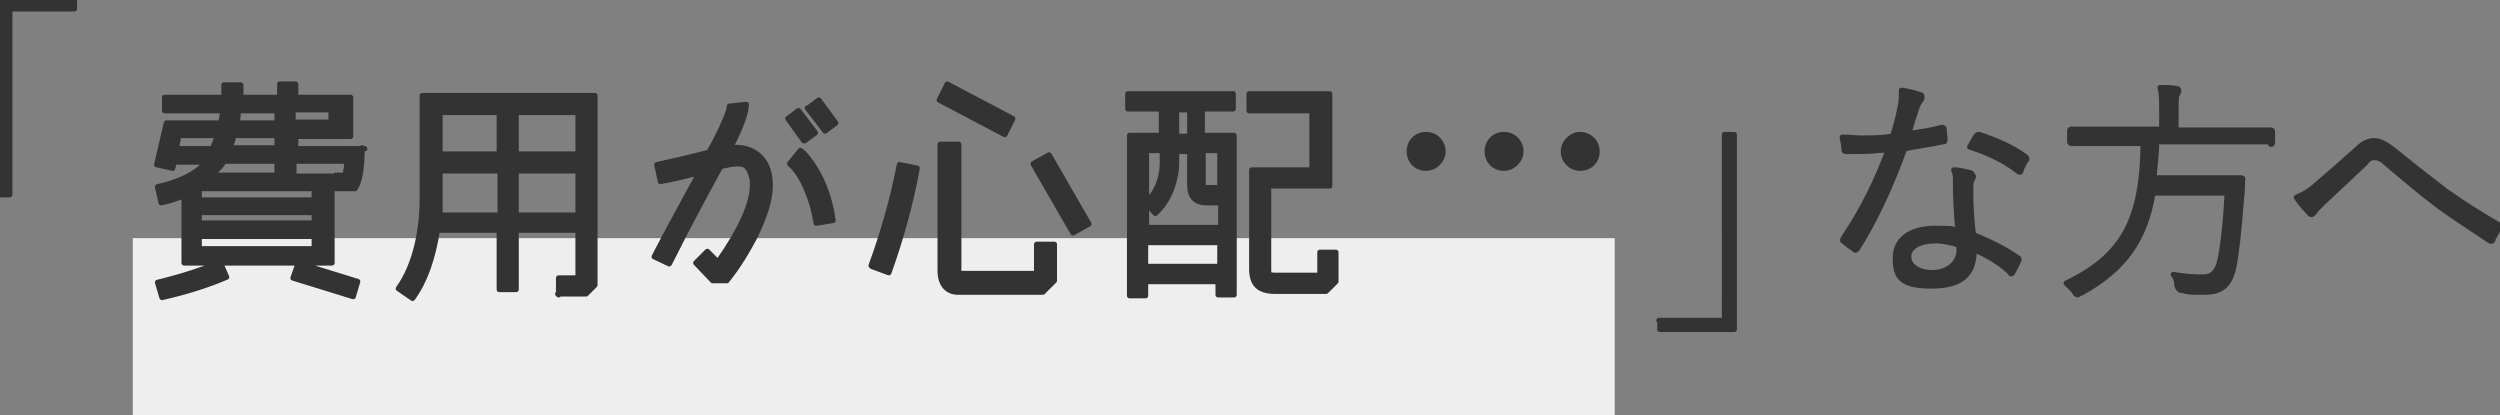 <?xml version="1.0" encoding="UTF-8"?>
<svg id="_レイヤー_2" data-name=" レイヤー 2" xmlns="http://www.w3.org/2000/svg" version="1.1" viewBox="0 0 282.4 46.9">
  <rect x="0" y="0" width="282.4" height="46.9" fill="#808080" stroke="none"/>
  <defs>
    <style>
      .cls-1 {
        fill: #eee;
        stroke-width: 0px;
      }

      .cls-1, .cls-2 {
        fill-rule: evenodd;
      }

      .cls-2 {
        fill: #333;
        stroke: #333;
        stroke-linecap: round;
        stroke-linejoin: round;
        stroke-width: .6px;
      }
    </style>
  </defs>
  <g id="_レイヤー_1-2" data-name=" レイヤー 1-2">
    <path class="cls-1" d="M15,26.9h167.4v20H15v-20Z"/>
    <path class="cls-2" d="M281.6,27.1c-.1.2-.3.2-.5,0-1.5-1-3.8-2.5-5.6-3.8-2-1.5-4-3.2-5.9-4.8-.5-.5-.9-.7-1.4-.7s-.7.2-1.1.7c-1.6,1.5-3.5,3.3-4.8,4.5-.4.4-.7.7-.9,1-.2.3-.4.3-.6,0-.4-.4-1-1.1-1.4-1.7.7-.3,1.3-.6,2-1.2,1.3-1.1,3-2.6,4.8-4.2.8-.8,1.4-1,2-1s1.2.3,2,.9c2.1,1.7,4,3.2,6.1,4.8,2,1.4,3.7,2.5,5.8,3.7.2.1.2.2.2.3-.2.5-.5,1.1-.8,1.5h0ZM256.4,16h-12.8c0,1.5-.2,2.8-.3,4.1h9.8c.2,0,.3,0,.2.3,0,.6,0,1.2-.1,1.9-.3,4-.6,6.5-.9,8-.5,2-1.4,2.7-3.3,2.7s-1.6,0-2.5-.2c-.3,0-.5-.2-.6-.6,0-.5-.2-1-.4-1.2,1.5.3,2.8.3,3.4.3,1,0,1.5-.6,1.8-1.6.4-1.6.7-4.4.9-7.9h-8.4c-.9,5.3-3.2,8.6-8.1,11.3-.2,0-.3.2-.4.2s-.3-.1-.4-.4c-.2-.3-.6-.6-.9-.9,6.4-3.1,8.6-7.1,8.7-15.8h-8.1s-.2,0-.2-.2v-1.2c0-.1,0-.2.2-.2h10.2v-2c0-1.4,0-2.1-.2-2.7.6,0,1.3,0,1.8.1.2,0,.3.1.3.2,0,.2,0,.3-.2.5-.1.3-.1.7-.1,1.9v2.1h10.7c.1,0,.2,0,.2.2v1.2c0,.1,0,.2-.2.2h0v-.3s-.1,0-.1,0ZM228.3,19.3c-.1.2-.2.2-.4,0-1.5-1.2-3.5-2.1-5.4-2.7.3-.5.5-.9.7-1.2.1-.2.2-.2.4-.2,1.8.6,3.7,1.4,5.2,2.5.2.2.2.3,0,.5-.2.3-.4.8-.6,1.1h.1ZM222.9,19.9c0,.1,0,.2-.2.5-.1.3-.1.7-.1,1.2,0,1.6.1,3.2.3,4.9,1.9.8,3.4,1.5,5,2.6.2.1.2.2.1.4-.1.3-.4.8-.6,1.2s-.3.2-.4,0c-1.2-1.1-2.6-1.9-4-2.5,0,2.7-1.3,4.1-4.8,4.1s-4.1-1-4.1-3.2,1.9-3.3,4.5-3.3,1.8.1,2.6.3c-.2-1.6-.3-3.8-.3-5.2s0-1-.2-1.7c.7,0,1.2.2,1.8.3.2,0,.3.2.3.3h0ZM221.3,27.7c-.8-.3-1.8-.5-2.6-.5-2.1,0-3.1.8-3.1,1.8s1,1.8,2.7,1.8,3-1.1,3-2.5,0-.5,0-.6h0ZM215.1,16.9c-1.5,4.2-3.4,8.2-5.3,11.2-.1.2-.3.2-.4,0-.4-.2-.8-.6-1.1-.8-.2-.1-.2-.2,0-.5,2.2-3.3,3.7-6.4,5-9.9-1.1.1-2.2.2-3.3.2h-1.4c-.2,0-.3,0-.3-.3s-.1-.8-.2-1.3c.9,0,1.5.1,2.1.1,1.2,0,2.3,0,3.6-.2.3-1,.6-2,.8-3.1.2-.8.2-1.3.2-2.1.8.1,1.5.3,2.1.5.2,0,.2.2.2.3s0,.2-.2.4c-.1.2-.2.3-.4.8-.3.9-.6,1.9-.9,2.9,1.2-.2,2.3-.3,3.7-.7.2,0,.3,0,.3.2,0,.3.1.8.1,1.1s0,.3-.2.3c-1.4.3-2.9.5-4.4.8h0ZM187.4,36.2h7.4V15.2h1.1v22h-8.4v-1h-.1ZM178.5,19c-1.1,0-1.9-.9-1.9-1.9s.9-1.9,1.9-1.9,1.9.8,1.9,1.9-.8,1.9-1.9,1.9ZM169.9,19c-1.1,0-1.9-.8-1.9-1.9s.8-1.9,1.9-1.9,1.9.9,1.9,1.9-.9,1.9-1.9,1.9ZM161.1,19c-1.1,0-1.9-.8-1.9-1.9s.8-1.9,1.9-1.9,1.9.9,1.9,1.9-.9,1.9-1.9,1.9ZM144,32.9c-1.8,0-2.6-.8-2.6-2.5v-11.2h6.8v-6.7h-7.1v-1.9h9.1v10.4h-6.9v9.4c0,.6,0,.7.8.7h5v-2.6h1.8v3.3l-1.1,1.1s-5.8,0-5.8,0ZM137.8,31.8h-8.4v1.6h-1.8V15.3h3.6v-3h-3.8v-1.7h11.9v1.7h-3.5v3h3.6v18h-1.8v-1.5h.2ZM131.3,17h-1.8v5.8c1-.9,1.8-2.4,1.8-4.5v-1.3ZM134.4,12.4h-1.5v3h1.5v-3ZM137.8,17h-1.9v3.8c0,.3.1.4.4.4h1.5v-4.2ZM137.8,22.9h-1.5c-1.3,0-1.9-.7-1.9-2v-3.8h-1.5v1.3c0,2-.9,4.4-2.4,5.7l-1-1.1v2.7h8.4v-2.8h-.1ZM137.8,27.4h-8.4v2.7h8.4v-2.7ZM116.7,18.5l1.8-1,4.5,7.8-1.8,1-4.5-7.8ZM106.1,11.3l.9-1.8,7.4,3.9-.9,1.8-7.4-3.9h0ZM98.4,30c1.3-3.5,2.5-7.7,3.2-11.4l2,.4c-.7,3.9-1.8,7.9-3.2,11.8l-1.9-.7h0ZM91.3,12.2l1.2-.9,1.9,2.6-1.2.9-2-2.6h0ZM90.8,15.9l-1.8-2.5,1.2-.9,1.9,2.5-1.2.9h0ZM81.9,31.7h-1.4l-1.9-2,1.3-1.3,1.2,1.2c2.6-3.7,3.9-6.6,3.9-8.7s0-.5,0-.6c-.2-.8-.4-1.3-.8-1.6-.3-.2-.6-.2-1-.2s-.9.1-1.8.3c-1.3,2.4-3.3,6-5.8,11l-1.7-.8c.5-1,2.2-4.2,5.1-9.5-1.9.5-3.3.8-4.4,1l-.4-1.9c1.3-.3,3.3-.7,5.9-1.4,1.6-2.9,2.3-4.7,2.3-5.2l1.9-.2c0,.8-.5,2.4-1.8,4.9,1-.1,1.9,0,2.7.5,1.2.7,1.8,2,1.8,3.7s-.6,3.5-1.7,5.8c-.9,1.7-1.9,3.4-3.2,5h-.2ZM63.1,33.3v-1.9h2.2v-5.4h-7v6.7h-1.9v-6.7h-7c-.5,3.2-1.4,5.8-2.8,7.7l-1.6-1.1c2-2.8,2.7-6.8,2.7-10.1v-11.7h19.5v21.4l-1,1h-3.2.1ZM56.4,12.7h-6.7v4.7h6.7v-4.7ZM56.4,19.3h-6.7v5h6.8v-5h0ZM65.3,12.7h-7v4.7h7v-4.7ZM65.3,19.3h-7v5h7v-5ZM40.9,16.7c0,2.4-.3,3.9-.8,4.6h-2.2v-1.5h1.1c0-.3.2-.9.2-1.6h-6v1.7h4.3v9.8h-3.9l6.8,2.1-.5,1.7-6.8-2.1.6-1.7h-8.8l.7,1.6c-2.1.9-4.6,1.7-7.3,2.3l-.5-1.7c2.9-.7,5.2-1.5,7-2.2h-4v-7.6c-.8.3-1.6.6-2.6.8l-.4-1.8c2.3-.5,4.3-1.4,5.5-2.8h-3.6l-.2.7-1.8-.4,1.1-4.7h6.2c0-.4.1-.9.2-1.4h-6.6v-1.5h6.7v-1.4h1.9v1.4h4.4v-1.5h1.8v1.5h6.2v4.4h-6.2v1.4h7.8-.3,0ZM22.5,28.1h13v-1.4h-13v1.4ZM22.5,25.2h13v-1.2h-13v1.2ZM20.2,15.3l-.3,1.5h4.1c.2-.5.4-1,.6-1.5,0,0-4.4,0-4.4,0ZM31.3,12.5h-4.4c0,.4,0,.9-.2,1.4h4.6v-1.4ZM31.3,15.3h-4.9c-.1.6-.3,1-.4,1.4h5.3v-1.4h0ZM31.3,18.2h-6c-.3.6-.9,1.1-1.4,1.6h7.4v-1.6ZM37.4,13.8v-1.4h-4.3v1.4h4.3ZM22.5,21.3v1.3h13v-1.3h-13ZM1.1,22H0V0h8.4v1H1.1v21ZM91.3,17.9c1.4,1.8,2.4,4.1,2.8,7l-1.9.3c-.2-1.2-.5-2.4-1-3.6-.6-1.5-1.3-2.5-2-3.1l1.2-1.5c.3.2.6.5.9.9ZM108.3,30.9h8.8v-3.3h2v4.1l-1.3,1.3h-9.6c-1.3,0-2-1-2-2.4v-14.3h2.1v14.6h0Z"/>
  </g>
</svg>